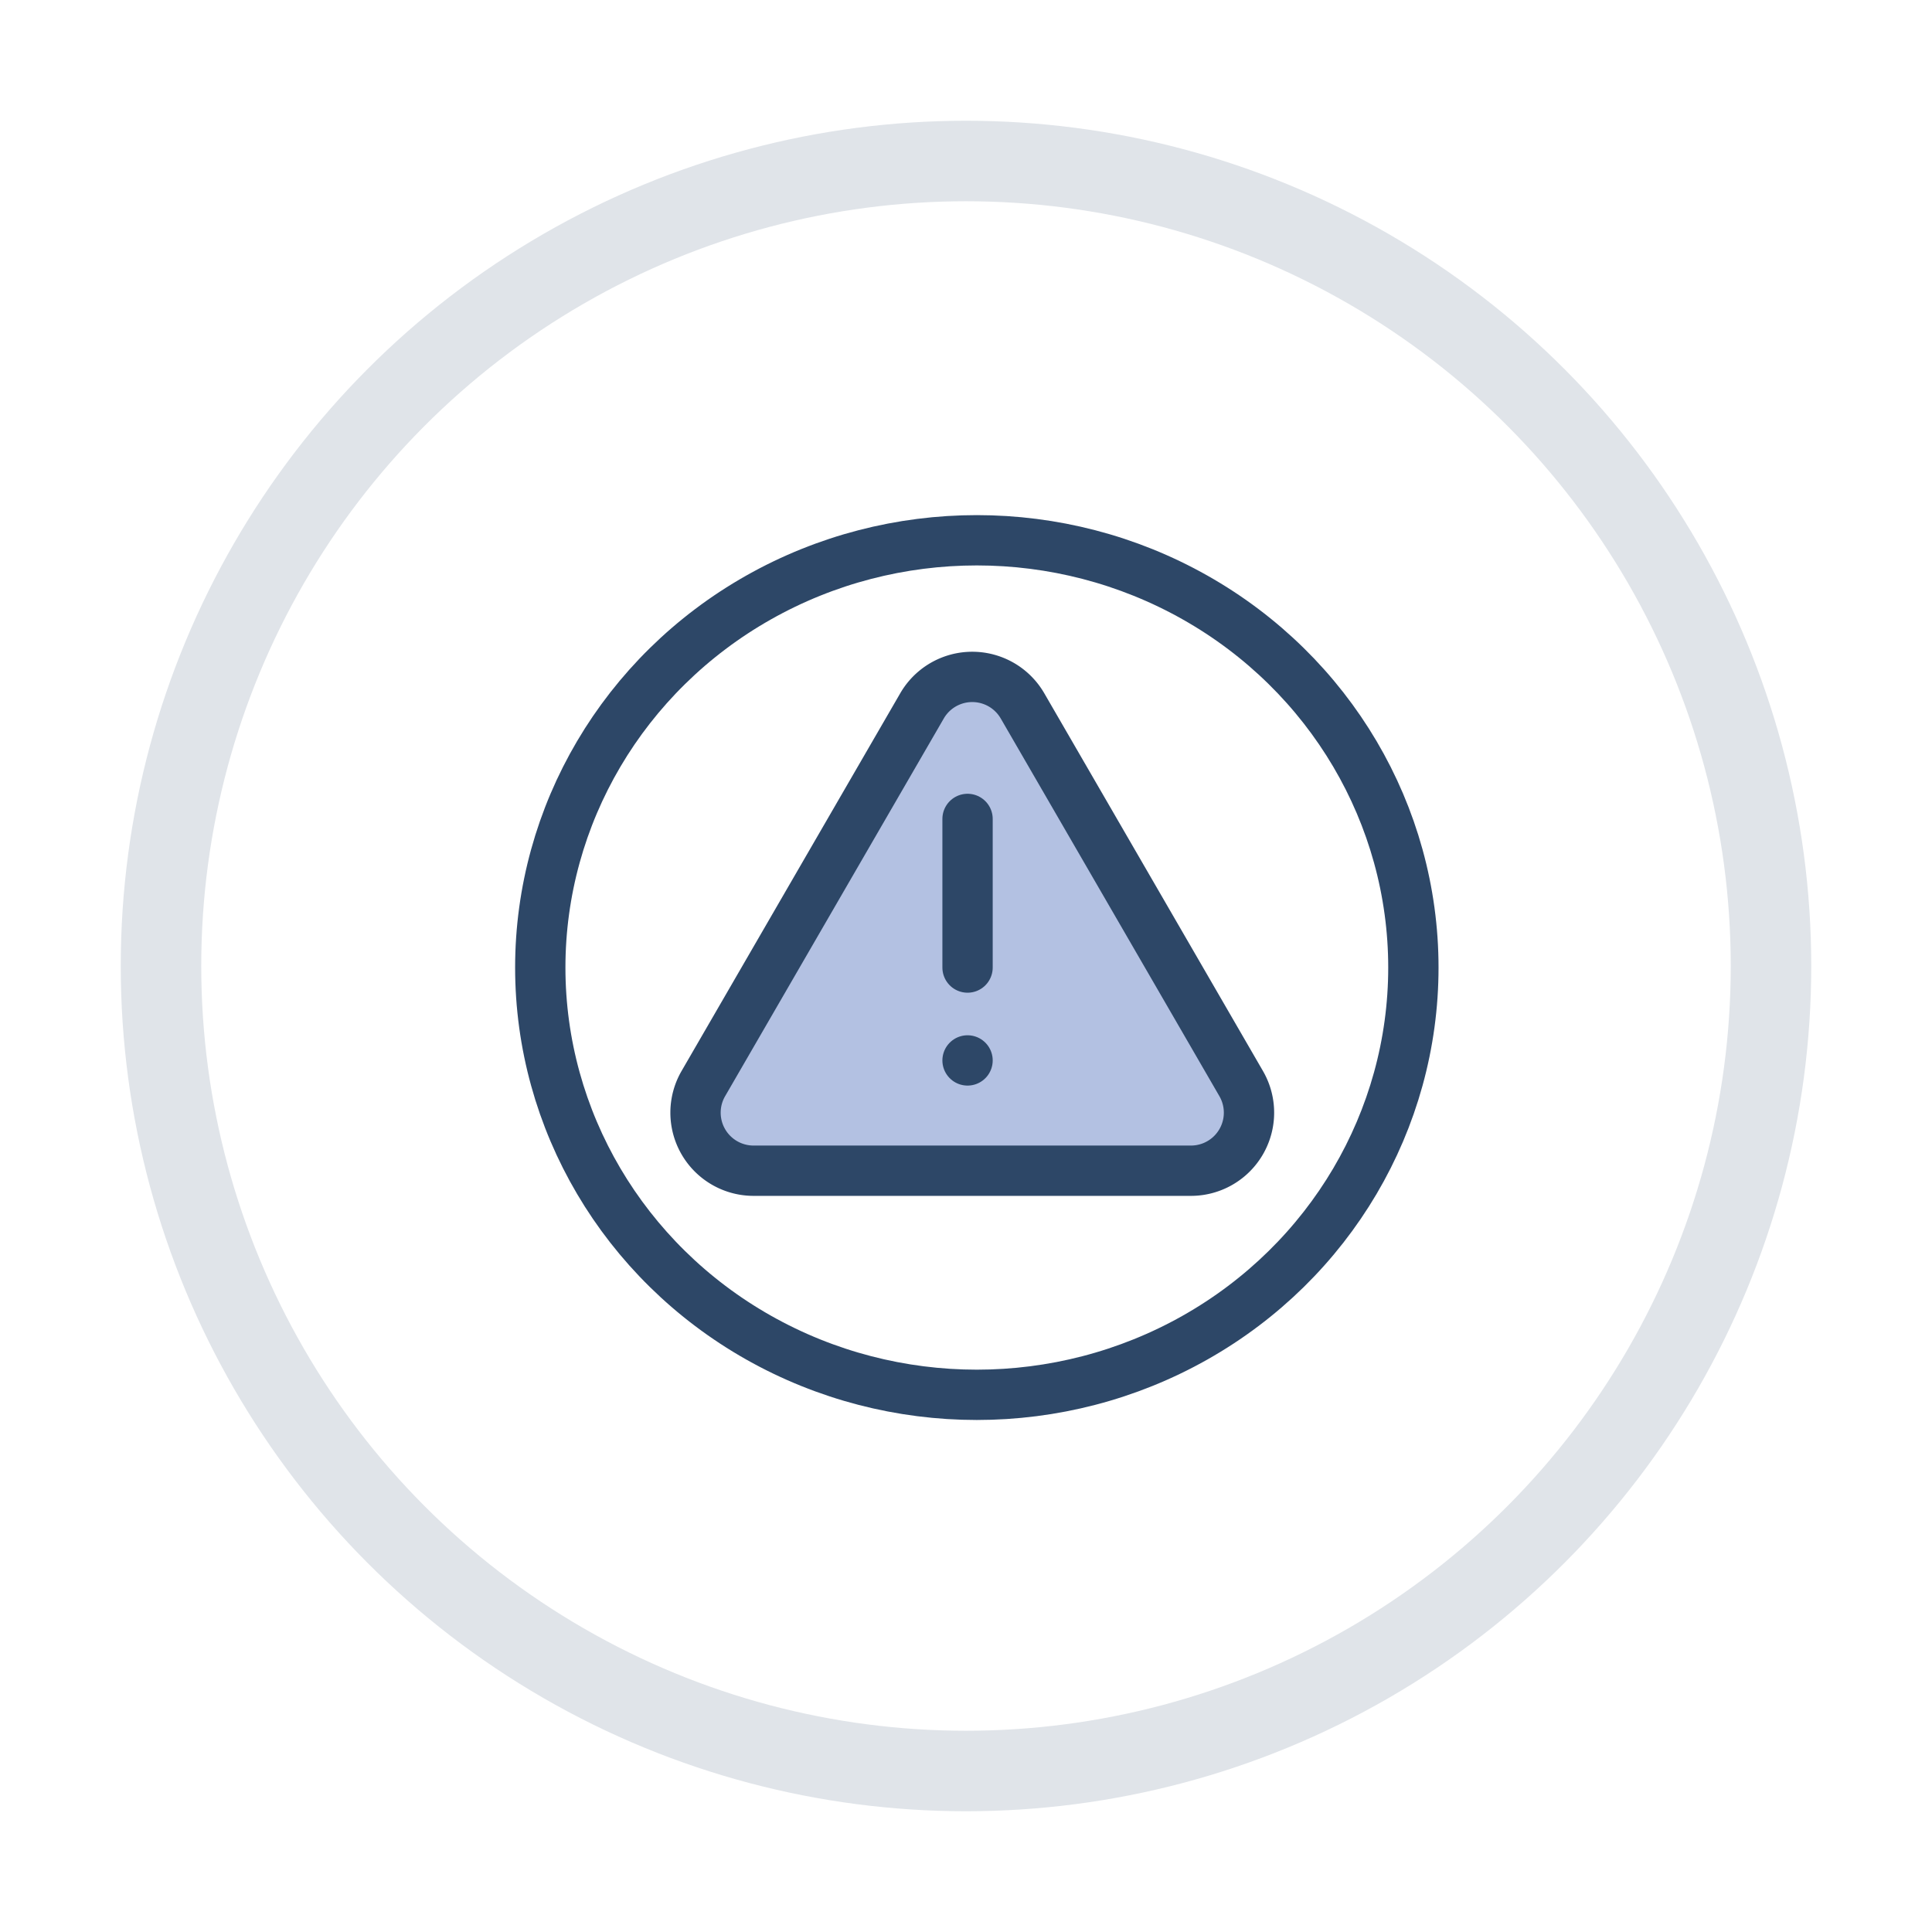 <svg xmlns="http://www.w3.org/2000/svg" xmlns:xlink="http://www.w3.org/1999/xlink" width="96" height="96" viewBox="0 0 96 96">
  <defs>
    <clipPath id="clip-path">
      <rect id="Rectangle_162" data-name="Rectangle 162" width="96" height="96" transform="translate(800 584)" fill="#fff" stroke="#707070" stroke-width="1"/>
    </clipPath>
  </defs>
  <g id="labeling-circle3" transform="translate(-800 -584)" clip-path="url(#clip-path)">
    <g id="Ellipse_107" data-name="Ellipse 107" transform="translate(806 590)" fill="none" stroke="#e0e4e9" stroke-linecap="round" stroke-width="4" stroke-dasharray="10 0">
      <circle cx="42" cy="42" r="42" stroke="none"/>
      <circle cx="42" cy="42" r="40" fill="none"/>
    </g>
    <g id="_64_01_03" data-name="64_01_03" transform="translate(825 609)">
      <rect id="Rectangle_52" data-name="Rectangle 52" width="46.154" height="46.154" transform="translate(0)" fill="none" opacity="0"/>
      <ellipse id="Ellipse_41" data-name="Ellipse 41" cx="21.692" cy="21.231" rx="21.692" ry="21.231" transform="translate(1.846 1.846)" fill="none" stroke="#2d4767" stroke-linecap="round" stroke-linejoin="round" stroke-width="2.5"/>
      <path id="Path_99" data-name="Path 99" d="M1297.186,53.422l-10.862,18.762a2.884,2.884,0,0,0,2.5,4.33h21.724a2.884,2.884,0,0,0,2.5-4.33l-10.862-18.762A2.885,2.885,0,0,0,1297.186,53.422Z" transform="translate(-1276.375 -43.342)" fill="#b3c1e2" stroke="#2d4767" stroke-linecap="round" stroke-linejoin="round" stroke-width="2.5"/>
      <line id="Line_93" data-name="Line 93" y2="7.385" transform="translate(23.077 15.692)" fill="none" stroke="#2d4767" stroke-linecap="round" stroke-linejoin="round" stroke-width="2.5"/>
      <line id="Line_94" data-name="Line 94" transform="translate(23.077 27.692)" fill="none" stroke="#2d4767" stroke-linecap="round" stroke-linejoin="round" stroke-width="2.5"/>
    </g>
  </g>
</svg>
